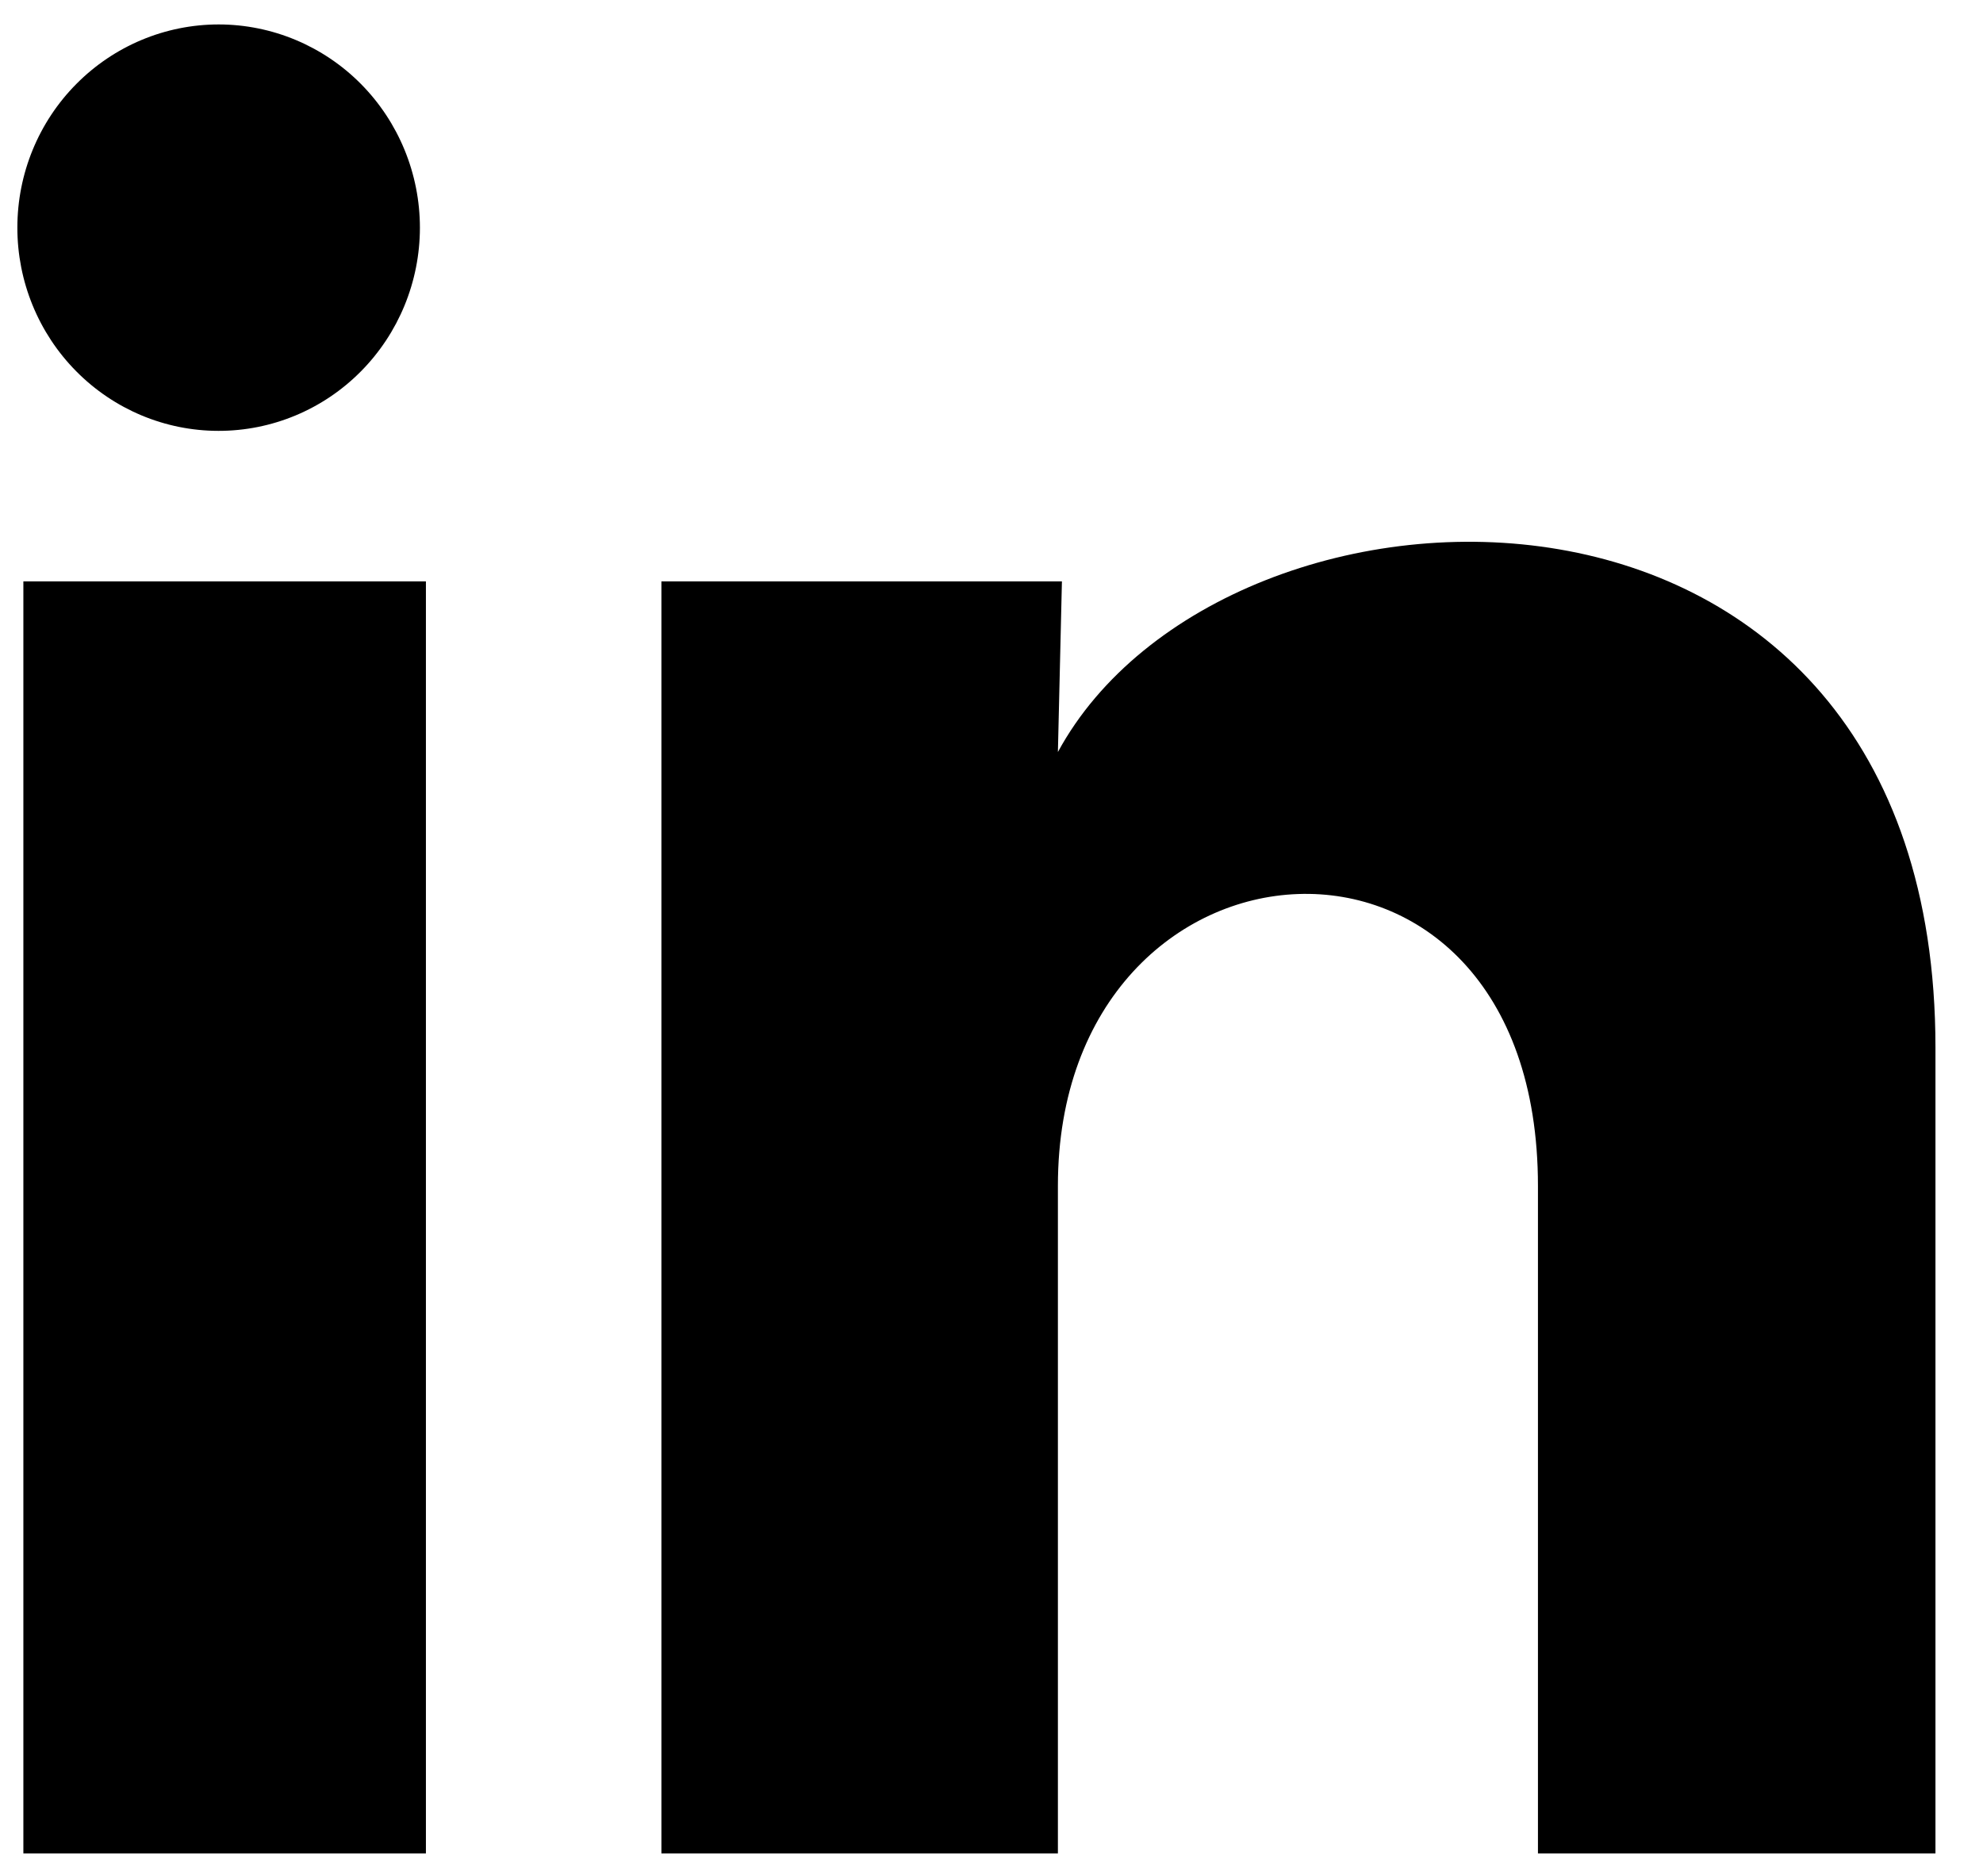 <svg width="37" height="35" viewBox="0 0 37 35" fill="none" xmlns="http://www.w3.org/2000/svg">
<path d="M7.835 4.25C7.834 5.255 7.438 6.219 6.733 6.93C6.029 7.641 5.073 8.04 4.077 8.039C3.081 8.039 2.126 7.639 1.422 6.927C0.718 6.216 0.323 5.251 0.324 4.246C0.324 3.24 0.72 2.276 1.425 1.566C2.13 0.855 3.085 0.456 4.081 0.456C5.077 0.457 6.032 0.857 6.736 1.568C7.44 2.28 7.835 3.244 7.835 4.25ZM7.947 10.847H0.436V34.581H7.947V10.847ZM19.814 10.847H12.341V34.581H19.739V22.126C19.739 15.188 28.696 14.543 28.696 22.126V34.581H36.113V19.548C36.113 7.852 22.856 8.288 19.739 14.031L19.814 10.847Z" fill="black"/>
</svg>
